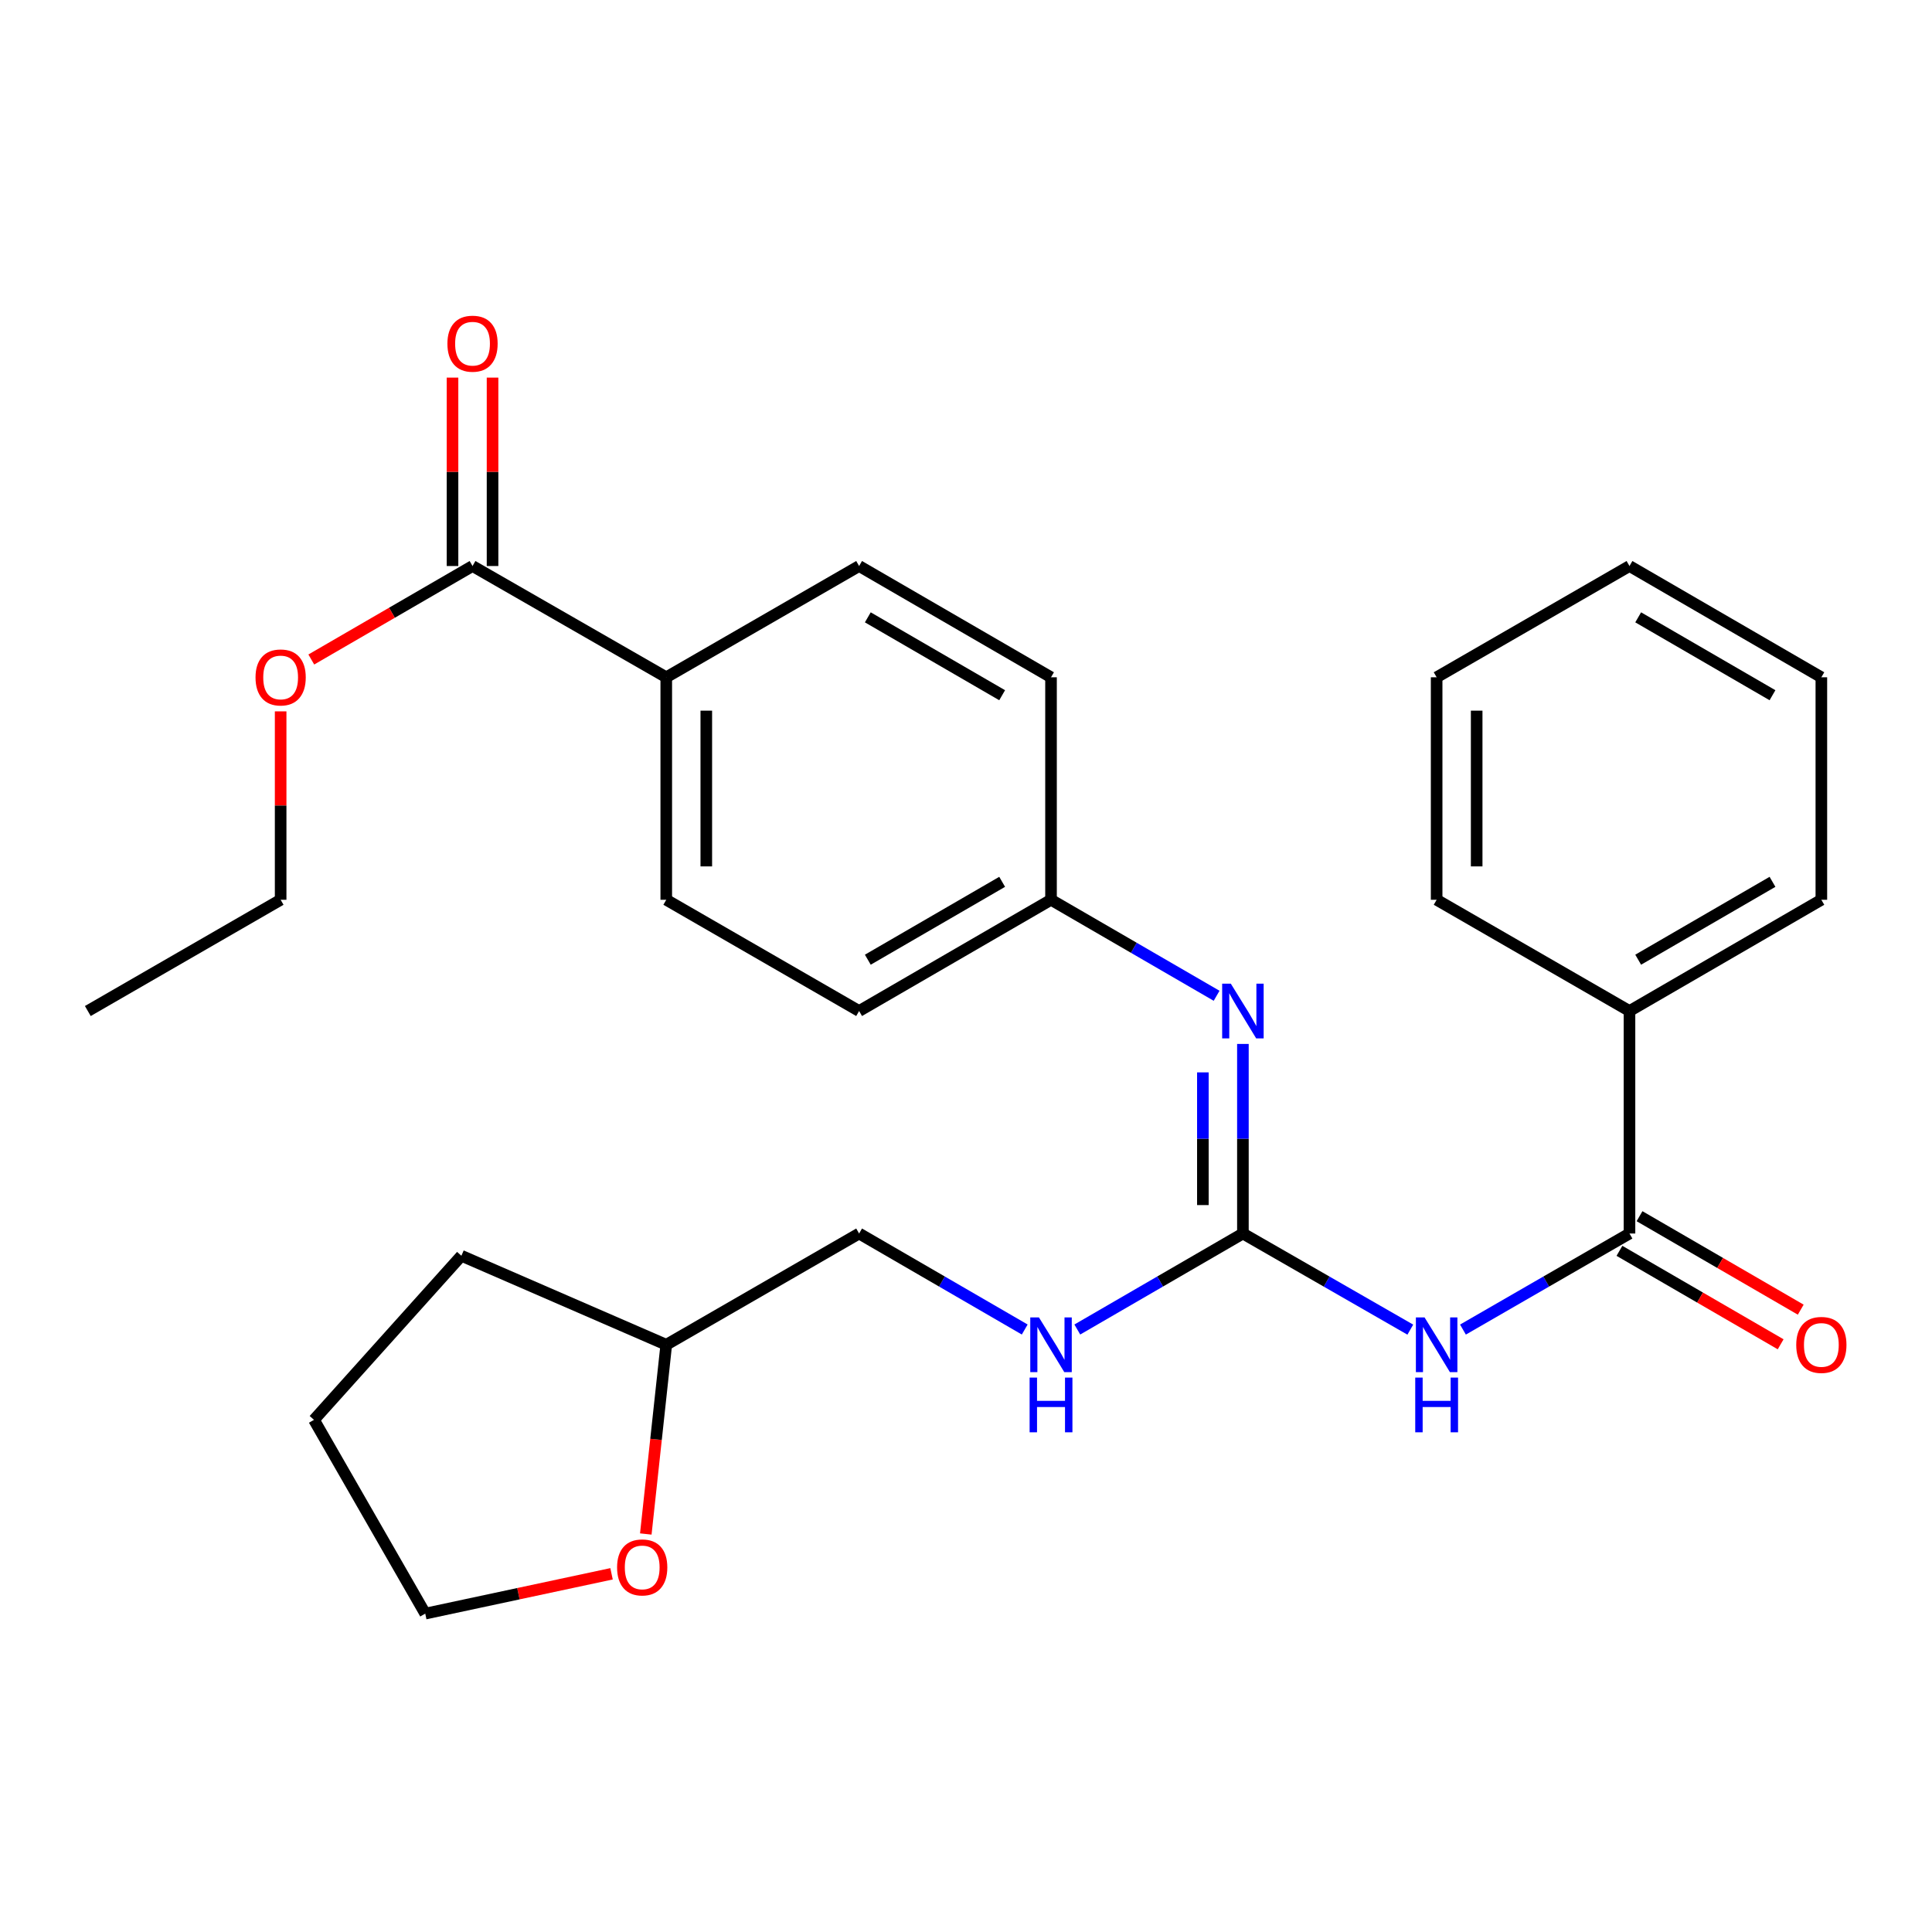 <?xml version='1.0' encoding='iso-8859-1'?>
<svg version='1.1' baseProfile='full'
              xmlns='http://www.w3.org/2000/svg'
                      xmlns:rdkit='http://www.rdkit.org/xml'
                      xmlns:xlink='http://www.w3.org/1999/xlink'
                  xml:space='preserve'
width='1000px' height='1000px' viewBox='0 0 1000 1000'>
<!-- END OF HEADER -->
<rect style='opacity:1.0;fill:#FFFFFF;stroke:none' width='1000' height='1000' x='0' y='0'> </rect>
<path class='bond-0' d='M 729.973,688.218 L 686.65,663.341' style='fill:none;fill-rule:evenodd;stroke:#0000FF;stroke-width:6px;stroke-linecap:butt;stroke-linejoin:miter;stroke-opacity:1' />
<path class='bond-0' d='M 686.65,663.341 L 643.327,638.464' style='fill:none;fill-rule:evenodd;stroke:#000000;stroke-width:6px;stroke-linecap:butt;stroke-linejoin:miter;stroke-opacity:1' />
<path class='bond-1' d='M 757.224,688.187 L 800.322,663.326' style='fill:none;fill-rule:evenodd;stroke:#0000FF;stroke-width:6px;stroke-linecap:butt;stroke-linejoin:miter;stroke-opacity:1' />
<path class='bond-1' d='M 800.322,663.326 L 843.42,638.464' style='fill:none;fill-rule:evenodd;stroke:#000000;stroke-width:6px;stroke-linecap:butt;stroke-linejoin:miter;stroke-opacity:1' />
<path class='bond-2' d='M 643.327,638.464 L 643.327,589.403' style='fill:none;fill-rule:evenodd;stroke:#000000;stroke-width:6px;stroke-linecap:butt;stroke-linejoin:miter;stroke-opacity:1' />
<path class='bond-2' d='M 643.327,589.403 L 643.327,540.342' style='fill:none;fill-rule:evenodd;stroke:#0000FF;stroke-width:6px;stroke-linecap:butt;stroke-linejoin:miter;stroke-opacity:1' />
<path class='bond-2' d='M 622.606,623.746 L 622.606,589.403' style='fill:none;fill-rule:evenodd;stroke:#000000;stroke-width:6px;stroke-linecap:butt;stroke-linejoin:miter;stroke-opacity:1' />
<path class='bond-2' d='M 622.606,589.403 L 622.606,555.061' style='fill:none;fill-rule:evenodd;stroke:#0000FF;stroke-width:6px;stroke-linecap:butt;stroke-linejoin:miter;stroke-opacity:1' />
<path class='bond-4' d='M 643.327,638.464 L 600.471,663.309' style='fill:none;fill-rule:evenodd;stroke:#000000;stroke-width:6px;stroke-linecap:butt;stroke-linejoin:miter;stroke-opacity:1' />
<path class='bond-4' d='M 600.471,663.309 L 557.616,688.154' style='fill:none;fill-rule:evenodd;stroke:#0000FF;stroke-width:6px;stroke-linecap:butt;stroke-linejoin:miter;stroke-opacity:1' />
<path class='bond-6' d='M 838.223,647.427 L 879.943,671.616' style='fill:none;fill-rule:evenodd;stroke:#000000;stroke-width:6px;stroke-linecap:butt;stroke-linejoin:miter;stroke-opacity:1' />
<path class='bond-6' d='M 879.943,671.616 L 921.663,695.806' style='fill:none;fill-rule:evenodd;stroke:#FF0000;stroke-width:6px;stroke-linecap:butt;stroke-linejoin:miter;stroke-opacity:1' />
<path class='bond-6' d='M 848.616,629.501 L 890.336,653.691' style='fill:none;fill-rule:evenodd;stroke:#000000;stroke-width:6px;stroke-linecap:butt;stroke-linejoin:miter;stroke-opacity:1' />
<path class='bond-6' d='M 890.336,653.691 L 932.056,677.88' style='fill:none;fill-rule:evenodd;stroke:#FF0000;stroke-width:6px;stroke-linecap:butt;stroke-linejoin:miter;stroke-opacity:1' />
<path class='bond-7' d='M 843.42,638.464 L 843.42,523.303' style='fill:none;fill-rule:evenodd;stroke:#000000;stroke-width:6px;stroke-linecap:butt;stroke-linejoin:miter;stroke-opacity:1' />
<path class='bond-10' d='M 629.717,515.413 L 586.861,490.568' style='fill:none;fill-rule:evenodd;stroke:#0000FF;stroke-width:6px;stroke-linecap:butt;stroke-linejoin:miter;stroke-opacity:1' />
<path class='bond-10' d='M 586.861,490.568 L 544.006,465.723' style='fill:none;fill-rule:evenodd;stroke:#000000;stroke-width:6px;stroke-linecap:butt;stroke-linejoin:miter;stroke-opacity:1' />
<path class='bond-3' d='M 244.58,292.97 L 344.857,350.562' style='fill:none;fill-rule:evenodd;stroke:#000000;stroke-width:6px;stroke-linecap:butt;stroke-linejoin:miter;stroke-opacity:1' />
<path class='bond-8' d='M 254.941,292.97 L 254.941,244.209' style='fill:none;fill-rule:evenodd;stroke:#000000;stroke-width:6px;stroke-linecap:butt;stroke-linejoin:miter;stroke-opacity:1' />
<path class='bond-8' d='M 254.941,244.209 L 254.941,195.448' style='fill:none;fill-rule:evenodd;stroke:#FF0000;stroke-width:6px;stroke-linecap:butt;stroke-linejoin:miter;stroke-opacity:1' />
<path class='bond-8' d='M 234.22,292.97 L 234.22,244.209' style='fill:none;fill-rule:evenodd;stroke:#000000;stroke-width:6px;stroke-linecap:butt;stroke-linejoin:miter;stroke-opacity:1' />
<path class='bond-8' d='M 234.22,244.209 L 234.22,195.448' style='fill:none;fill-rule:evenodd;stroke:#FF0000;stroke-width:6px;stroke-linecap:butt;stroke-linejoin:miter;stroke-opacity:1' />
<path class='bond-14' d='M 244.58,292.97 L 202.855,317.165' style='fill:none;fill-rule:evenodd;stroke:#000000;stroke-width:6px;stroke-linecap:butt;stroke-linejoin:miter;stroke-opacity:1' />
<path class='bond-14' d='M 202.855,317.165 L 161.129,341.359' style='fill:none;fill-rule:evenodd;stroke:#FF0000;stroke-width:6px;stroke-linecap:butt;stroke-linejoin:miter;stroke-opacity:1' />
<path class='bond-13' d='M 530.395,688.155 L 487.534,663.31' style='fill:none;fill-rule:evenodd;stroke:#0000FF;stroke-width:6px;stroke-linecap:butt;stroke-linejoin:miter;stroke-opacity:1' />
<path class='bond-13' d='M 487.534,663.31 L 444.673,638.464' style='fill:none;fill-rule:evenodd;stroke:#000000;stroke-width:6px;stroke-linecap:butt;stroke-linejoin:miter;stroke-opacity:1' />
<path class='bond-5' d='M 344.857,350.562 L 344.857,465.723' style='fill:none;fill-rule:evenodd;stroke:#000000;stroke-width:6px;stroke-linecap:butt;stroke-linejoin:miter;stroke-opacity:1' />
<path class='bond-5' d='M 365.578,367.836 L 365.578,448.449' style='fill:none;fill-rule:evenodd;stroke:#000000;stroke-width:6px;stroke-linecap:butt;stroke-linejoin:miter;stroke-opacity:1' />
<path class='bond-29' d='M 344.857,350.562 L 444.673,292.97' style='fill:none;fill-rule:evenodd;stroke:#000000;stroke-width:6px;stroke-linecap:butt;stroke-linejoin:miter;stroke-opacity:1' />
<path class='bond-19' d='M 843.42,523.303 L 942.729,465.723' style='fill:none;fill-rule:evenodd;stroke:#000000;stroke-width:6px;stroke-linecap:butt;stroke-linejoin:miter;stroke-opacity:1' />
<path class='bond-19' d='M 847.923,496.741 L 917.439,456.434' style='fill:none;fill-rule:evenodd;stroke:#000000;stroke-width:6px;stroke-linecap:butt;stroke-linejoin:miter;stroke-opacity:1' />
<path class='bond-20' d='M 843.42,523.303 L 743.603,465.723' style='fill:none;fill-rule:evenodd;stroke:#000000;stroke-width:6px;stroke-linecap:butt;stroke-linejoin:miter;stroke-opacity:1' />
<path class='bond-9' d='M 334.263,793.99 L 339.56,745.017' style='fill:none;fill-rule:evenodd;stroke:#FF0000;stroke-width:6px;stroke-linecap:butt;stroke-linejoin:miter;stroke-opacity:1' />
<path class='bond-9' d='M 339.56,745.017 L 344.857,696.045' style='fill:none;fill-rule:evenodd;stroke:#000000;stroke-width:6px;stroke-linecap:butt;stroke-linejoin:miter;stroke-opacity:1' />
<path class='bond-18' d='M 316.531,814.598 L 268.319,824.902' style='fill:none;fill-rule:evenodd;stroke:#FF0000;stroke-width:6px;stroke-linecap:butt;stroke-linejoin:miter;stroke-opacity:1' />
<path class='bond-18' d='M 268.319,824.902 L 220.107,835.207' style='fill:none;fill-rule:evenodd;stroke:#000000;stroke-width:6px;stroke-linecap:butt;stroke-linejoin:miter;stroke-opacity:1' />
<path class='bond-15' d='M 544.006,465.723 L 544.006,350.562' style='fill:none;fill-rule:evenodd;stroke:#000000;stroke-width:6px;stroke-linecap:butt;stroke-linejoin:miter;stroke-opacity:1' />
<path class='bond-16' d='M 544.006,465.723 L 444.673,523.303' style='fill:none;fill-rule:evenodd;stroke:#000000;stroke-width:6px;stroke-linecap:butt;stroke-linejoin:miter;stroke-opacity:1' />
<path class='bond-16' d='M 518.714,456.433 L 449.181,496.74' style='fill:none;fill-rule:evenodd;stroke:#000000;stroke-width:6px;stroke-linecap:butt;stroke-linejoin:miter;stroke-opacity:1' />
<path class='bond-11' d='M 344.857,465.723 L 444.673,523.303' style='fill:none;fill-rule:evenodd;stroke:#000000;stroke-width:6px;stroke-linecap:butt;stroke-linejoin:miter;stroke-opacity:1' />
<path class='bond-12' d='M 444.673,292.97 L 544.006,350.562' style='fill:none;fill-rule:evenodd;stroke:#000000;stroke-width:6px;stroke-linecap:butt;stroke-linejoin:miter;stroke-opacity:1' />
<path class='bond-12' d='M 449.18,319.534 L 518.713,359.849' style='fill:none;fill-rule:evenodd;stroke:#000000;stroke-width:6px;stroke-linecap:butt;stroke-linejoin:miter;stroke-opacity:1' />
<path class='bond-17' d='M 444.673,638.464 L 344.857,696.045' style='fill:none;fill-rule:evenodd;stroke:#000000;stroke-width:6px;stroke-linecap:butt;stroke-linejoin:miter;stroke-opacity:1' />
<path class='bond-21' d='M 145.259,368.201 L 145.259,416.962' style='fill:none;fill-rule:evenodd;stroke:#FF0000;stroke-width:6px;stroke-linecap:butt;stroke-linejoin:miter;stroke-opacity:1' />
<path class='bond-21' d='M 145.259,416.962 L 145.259,465.723' style='fill:none;fill-rule:evenodd;stroke:#000000;stroke-width:6px;stroke-linecap:butt;stroke-linejoin:miter;stroke-opacity:1' />
<path class='bond-22' d='M 344.857,696.045 L 238.813,649.976' style='fill:none;fill-rule:evenodd;stroke:#000000;stroke-width:6px;stroke-linecap:butt;stroke-linejoin:miter;stroke-opacity:1' />
<path class='bond-30' d='M 220.107,835.207 L 162.515,734.908' style='fill:none;fill-rule:evenodd;stroke:#000000;stroke-width:6px;stroke-linecap:butt;stroke-linejoin:miter;stroke-opacity:1' />
<path class='bond-25' d='M 942.729,465.723 L 942.729,350.562' style='fill:none;fill-rule:evenodd;stroke:#000000;stroke-width:6px;stroke-linecap:butt;stroke-linejoin:miter;stroke-opacity:1' />
<path class='bond-26' d='M 743.603,465.723 L 743.603,350.562' style='fill:none;fill-rule:evenodd;stroke:#000000;stroke-width:6px;stroke-linecap:butt;stroke-linejoin:miter;stroke-opacity:1' />
<path class='bond-26' d='M 764.324,448.449 L 764.324,367.836' style='fill:none;fill-rule:evenodd;stroke:#000000;stroke-width:6px;stroke-linecap:butt;stroke-linejoin:miter;stroke-opacity:1' />
<path class='bond-23' d='M 145.259,465.723 L 45.455,523.303' style='fill:none;fill-rule:evenodd;stroke:#000000;stroke-width:6px;stroke-linecap:butt;stroke-linejoin:miter;stroke-opacity:1' />
<path class='bond-24' d='M 238.813,649.976 L 162.515,734.908' style='fill:none;fill-rule:evenodd;stroke:#000000;stroke-width:6px;stroke-linecap:butt;stroke-linejoin:miter;stroke-opacity:1' />
<path class='bond-28' d='M 942.729,350.562 L 843.42,292.97' style='fill:none;fill-rule:evenodd;stroke:#000000;stroke-width:6px;stroke-linecap:butt;stroke-linejoin:miter;stroke-opacity:1' />
<path class='bond-28' d='M 917.438,359.848 L 847.921,319.533' style='fill:none;fill-rule:evenodd;stroke:#000000;stroke-width:6px;stroke-linecap:butt;stroke-linejoin:miter;stroke-opacity:1' />
<path class='bond-27' d='M 743.603,350.562 L 843.42,292.97' style='fill:none;fill-rule:evenodd;stroke:#000000;stroke-width:6px;stroke-linecap:butt;stroke-linejoin:miter;stroke-opacity:1' />
<path  class='atom-0' d='M 737.343 681.885
L 746.623 696.885
Q 747.543 698.365, 749.023 701.045
Q 750.503 703.725, 750.583 703.885
L 750.583 681.885
L 754.343 681.885
L 754.343 710.205
L 750.463 710.205
L 740.503 693.805
Q 739.343 691.885, 738.103 689.685
Q 736.903 687.485, 736.543 686.805
L 736.543 710.205
L 732.863 710.205
L 732.863 681.885
L 737.343 681.885
' fill='#0000FF'/>
<path  class='atom-0' d='M 732.523 713.037
L 736.363 713.037
L 736.363 725.077
L 750.843 725.077
L 750.843 713.037
L 754.683 713.037
L 754.683 741.357
L 750.843 741.357
L 750.843 728.277
L 736.363 728.277
L 736.363 741.357
L 732.523 741.357
L 732.523 713.037
' fill='#0000FF'/>
<path  class='atom-3' d='M 637.067 509.143
L 646.347 524.143
Q 647.267 525.623, 648.747 528.303
Q 650.227 530.983, 650.307 531.143
L 650.307 509.143
L 654.067 509.143
L 654.067 537.463
L 650.187 537.463
L 640.227 521.063
Q 639.067 519.143, 637.827 516.943
Q 636.627 514.743, 636.267 514.063
L 636.267 537.463
L 632.587 537.463
L 632.587 509.143
L 637.067 509.143
' fill='#0000FF'/>
<path  class='atom-5' d='M 537.746 681.885
L 547.026 696.885
Q 547.946 698.365, 549.426 701.045
Q 550.906 703.725, 550.986 703.885
L 550.986 681.885
L 554.746 681.885
L 554.746 710.205
L 550.866 710.205
L 540.906 693.805
Q 539.746 691.885, 538.506 689.685
Q 537.306 687.485, 536.946 686.805
L 536.946 710.205
L 533.266 710.205
L 533.266 681.885
L 537.746 681.885
' fill='#0000FF'/>
<path  class='atom-5' d='M 532.926 713.037
L 536.766 713.037
L 536.766 725.077
L 551.246 725.077
L 551.246 713.037
L 555.086 713.037
L 555.086 741.357
L 551.246 741.357
L 551.246 728.277
L 536.766 728.277
L 536.766 741.357
L 532.926 741.357
L 532.926 713.037
' fill='#0000FF'/>
<path  class='atom-7' d='M 929.729 696.125
Q 929.729 689.325, 933.089 685.525
Q 936.449 681.725, 942.729 681.725
Q 949.009 681.725, 952.369 685.525
Q 955.729 689.325, 955.729 696.125
Q 955.729 703.005, 952.329 706.925
Q 948.929 710.805, 942.729 710.805
Q 936.489 710.805, 933.089 706.925
Q 929.729 703.045, 929.729 696.125
M 942.729 707.605
Q 947.049 707.605, 949.369 704.725
Q 951.729 701.805, 951.729 696.125
Q 951.729 690.565, 949.369 687.765
Q 947.049 684.925, 942.729 684.925
Q 938.409 684.925, 936.049 687.725
Q 933.729 690.525, 933.729 696.125
Q 933.729 701.845, 936.049 704.725
Q 938.409 707.605, 942.729 707.605
' fill='#FF0000'/>
<path  class='atom-9' d='M 231.58 177.889
Q 231.58 171.089, 234.94 167.289
Q 238.3 163.489, 244.58 163.489
Q 250.86 163.489, 254.22 167.289
Q 257.58 171.089, 257.58 177.889
Q 257.58 184.769, 254.18 188.689
Q 250.78 192.569, 244.58 192.569
Q 238.34 192.569, 234.94 188.689
Q 231.58 184.809, 231.58 177.889
M 244.58 189.369
Q 248.9 189.369, 251.22 186.489
Q 253.58 183.569, 253.58 177.889
Q 253.58 172.329, 251.22 169.529
Q 248.9 166.689, 244.58 166.689
Q 240.26 166.689, 237.9 169.489
Q 235.58 172.289, 235.58 177.889
Q 235.58 183.609, 237.9 186.489
Q 240.26 189.369, 244.58 189.369
' fill='#FF0000'/>
<path  class='atom-10' d='M 319.401 811.286
Q 319.401 804.486, 322.761 800.686
Q 326.121 796.886, 332.401 796.886
Q 338.681 796.886, 342.041 800.686
Q 345.401 804.486, 345.401 811.286
Q 345.401 818.166, 342.001 822.086
Q 338.601 825.966, 332.401 825.966
Q 326.161 825.966, 322.761 822.086
Q 319.401 818.206, 319.401 811.286
M 332.401 822.766
Q 336.721 822.766, 339.041 819.886
Q 341.401 816.966, 341.401 811.286
Q 341.401 805.726, 339.041 802.926
Q 336.721 800.086, 332.401 800.086
Q 328.081 800.086, 325.721 802.886
Q 323.401 805.686, 323.401 811.286
Q 323.401 817.006, 325.721 819.886
Q 328.081 822.766, 332.401 822.766
' fill='#FF0000'/>
<path  class='atom-15' d='M 132.259 350.642
Q 132.259 343.842, 135.619 340.042
Q 138.979 336.242, 145.259 336.242
Q 151.539 336.242, 154.899 340.042
Q 158.259 343.842, 158.259 350.642
Q 158.259 357.522, 154.859 361.442
Q 151.459 365.322, 145.259 365.322
Q 139.019 365.322, 135.619 361.442
Q 132.259 357.562, 132.259 350.642
M 145.259 362.122
Q 149.579 362.122, 151.899 359.242
Q 154.259 356.322, 154.259 350.642
Q 154.259 345.082, 151.899 342.282
Q 149.579 339.442, 145.259 339.442
Q 140.939 339.442, 138.579 342.242
Q 136.259 345.042, 136.259 350.642
Q 136.259 356.362, 138.579 359.242
Q 140.939 362.122, 145.259 362.122
' fill='#FF0000'/>
</svg>
